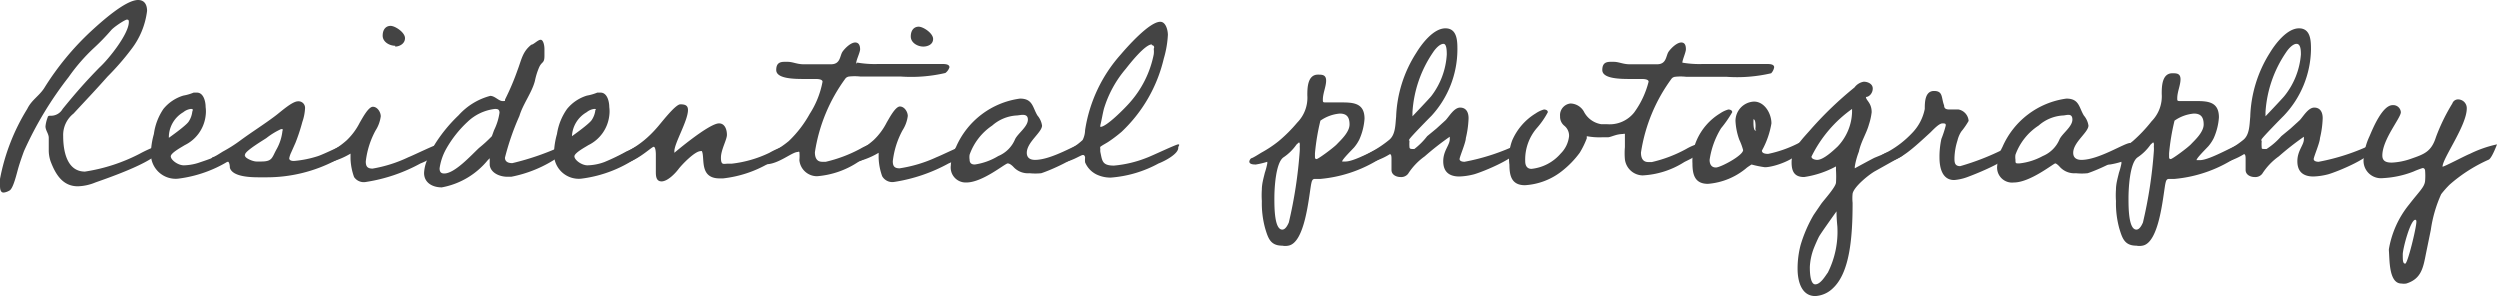 <svg xmlns="http://www.w3.org/2000/svg" width="91.79" height="10.87" viewBox="0 0 91.79 10.87">
  <defs>
    <style>
      .a {
        fill: #444;
      }
    </style>
  </defs>
  <title>still-photography-menu-residential-photography-subtitle</title>
  <g>
    <path class="a" d="M3.5,6.7a1.8,1.8,0,0,1-.64.14c-.56,0-.82-.44-1-.91a1.25,1.25,0,0,1-.07-.43c0-.14,0-.29,0-.44s-.12-.27-.12-.42a1.23,1.23,0,0,1,.08-.33s0-.06.08-.06h.05A.49.49,0,0,0,2.3,4c.49-.6.84-1,1.36-1.53C4,2.16,4.73,1.24,4.73.81c0-.05,0-.09-.07-.09s-.48.27-.58.39a7.76,7.76,0,0,1-.63.65,6.74,6.74,0,0,0-.93,1.07A13.21,13.21,0,0,0,.88,5.55c-.07.19-.14.39-.2.59S.49,6.94.34,7a.53.53,0,0,1-.2.07C0,7.08,0,6.89,0,6.81a1.94,1.94,0,0,1,0-.24A7.54,7.54,0,0,1,1,4c.16-.33.43-.47.62-.76A10.18,10.18,0,0,1,3.36,1.13C3.7.82,4.6,0,5.07,0c.24,0,.33.18.33.4a2.87,2.87,0,0,1-.58,1.41c-.27.36-.57.7-.87,1-.47.53-.77.84-1.25,1.36A1,1,0,0,0,2.32,5c0,.53.13,1.3.8,1.3a6.48,6.48,0,0,0,2-.65,4.74,4.74,0,0,1,.78-.34h0a.17.17,0,0,1,0,.1C6,5.85,3.89,6.56,3.5,6.7Z"/>
    <path class="a" d="M8.71,5.7a4.64,4.64,0,0,1-2.17.86.91.91,0,0,1-1-.93,2.84,2.84,0,0,1,.11-.71A2.14,2.14,0,0,1,6,4a1.51,1.51,0,0,1,.73-.49,1.82,1.82,0,0,0,.38-.11l.12,0c.25,0,.32.34.32.53a1.17,1.17,0,0,1,0,.32,1.38,1.38,0,0,1-.77,1.08c-.09.06-.51.28-.51.41s.26.33.48.33a1.9,1.9,0,0,0,.62-.12,7.81,7.81,0,0,0,.87-.34c.17-.07.33-.17.5-.24l.13,0c.06,0,.09,0,.09.08S8.8,5.63,8.71,5.7ZM7,4a.55.55,0,0,0-.27.12A1.07,1.07,0,0,0,6.2,5s0,.06,0,.06.64-.45.73-.6a.83.83,0,0,0,.13-.36C7.1,4,7.07,4,7,4Z"/>
    <path class="a" d="M12.32,5.89a5.45,5.45,0,0,1-2.54.62H9.54c-.27,0-1,0-1.1-.35,0,0,0-.23-.09-.23S8.14,6,8,6s-.26,0-.26-.11a.19.19,0,0,1,.07-.12c.06,0,.31-.17.38-.21a5.16,5.16,0,0,0,.63-.4c.42-.31.87-.59,1.28-.9.18-.13.62-.54.84-.54a.24.24,0,0,1,.26.26,1.78,1.78,0,0,1-.1.5,6.75,6.75,0,0,1-.25.76l-.16.36a.86.86,0,0,0-.07.21c0,.09.11.1.17.1a3.91,3.91,0,0,0,.89-.18c.21-.07,1-.45,1-.45a.08.08,0,0,1,.09.09C12.83,5.56,12.46,5.81,12.32,5.89Zm-2-1.15a2.61,2.61,0,0,0-.54.33c-.12.08-.74.45-.78.59s0,0,0,.07.27.2.42.2h.17c.42,0,.39-.14.57-.46a1.76,1.76,0,0,0,.21-.66S10.4,4.74,10.36,4.74Z"/>
    <path class="a" d="M15.44,6a6.06,6.06,0,0,1-2,.68A.43.43,0,0,1,13,6.5a2.21,2.21,0,0,1-.13-.67s0-.19,0-.19A2.83,2.83,0,0,1,11.9,6c-.06,0-.25,0-.25-.11a.19.19,0,0,1,.07-.12s.33-.16.41-.2a3.08,3.08,0,0,0,.6-.42,2.38,2.38,0,0,0,.48-.65c.08-.13.31-.58.48-.58s.29.2.29.35a1.26,1.26,0,0,1-.19.52,3.1,3.1,0,0,0-.36,1.14c0,.18.06.26.25.26A5,5,0,0,0,15,5.77c.16-.06,1-.47,1.09-.47s.06.08.06.11C16.19,5.66,15.63,5.93,15.44,6Zm-.93-4.32c-.21,0-.46-.14-.46-.37s.12-.36.29-.36.53.24.53.45S14.66,1.71,14.51,1.71Z"/>
    <path class="a" d="M20.54,5.74a4.63,4.63,0,0,1-1.77.75h-.14c-.27,0-.61-.13-.65-.43,0,0,0-.25,0-.25s-.06.06-.07.07a2.84,2.84,0,0,1-1.69,1c-.34,0-.65-.17-.65-.53a1.4,1.4,0,0,1,.19-.63c.07-.14.13-.29.21-.43a5.52,5.52,0,0,1,.87-1.06A2.38,2.38,0,0,1,18,3.52c.17,0,.31.19.45.19s.07,0,.1-.07A9.09,9.09,0,0,0,19,2.58c.15-.39.18-.68.51-.94.08,0,.24-.18.34-.18s.14.21.14.34v.25c0,.28-.09.2-.19.41a2.5,2.5,0,0,0-.16.51c-.11.43-.44.85-.57,1.29a9.32,9.32,0,0,0-.53,1.53c0,.16.14.2.27.2a9.7,9.7,0,0,0,1.89-.66c.05,0,.08,0,.08.07S20.62,5.67,20.54,5.74ZM18.17,4a1.74,1.74,0,0,0-1,.47,4.11,4.11,0,0,0-.79,1,2.06,2.06,0,0,0-.24.71c0,.13.05.19.17.19.39,0,1-.68,1.28-.94A4.94,4.94,0,0,0,18.06,5l.08-.22a2.16,2.16,0,0,0,.2-.64C18.34,4,18.25,4,18.17,4Z"/>
    <path class="a" d="M23.51,5.7a4.64,4.64,0,0,1-2.17.86.91.91,0,0,1-1-.93,2.84,2.84,0,0,1,.11-.71A2.14,2.14,0,0,1,20.82,4a1.51,1.51,0,0,1,.73-.49,1.82,1.82,0,0,0,.38-.11l.12,0c.25,0,.32.34.32.53a1.17,1.17,0,0,1,0,.32,1.38,1.38,0,0,1-.77,1.08c-.09.06-.51.28-.51.41s.26.33.48.33a1.9,1.9,0,0,0,.62-.12A7.81,7.81,0,0,0,23,5.56c.17-.07.33-.17.5-.24l.13,0c.06,0,.09,0,.09.08S23.6,5.63,23.51,5.7ZM21.81,4a.55.55,0,0,0-.27.12A1.07,1.07,0,0,0,21,5S21,5,21,5s.64-.45.73-.6a.83.83,0,0,0,.13-.36C21.9,4,21.87,4,21.81,4Z"/>
    <path class="a" d="M28.22,6a4.28,4.28,0,0,1-1.67.55h-.13c-.76,0-.53-.76-.65-1a.05.05,0,0,0-.05,0c-.21,0-.69.5-.81.66s-.4.45-.62.45-.21-.24-.21-.39,0-.41,0-.61c0,0,0-.27-.08-.27S23.31,6,22.82,6c-.06,0-.25,0-.25-.11a.19.19,0,0,1,.07-.12c.05,0,.32-.17.4-.21a4.07,4.07,0,0,0,.61-.41,3.92,3.92,0,0,0,.46-.45c.14-.15.68-.87.87-.87s.28.05.28.21c0,.39-.5,1.22-.5,1.51,0,0,0,.06,0,.06s1.27-1.08,1.64-1.08c.22,0,.29.24.29.42s-.22.55-.22.84.1.22.25.22l.14,0a4.29,4.29,0,0,0,1.39-.4,2.63,2.63,0,0,1,.66-.27.17.17,0,0,1,0,.1C29,5.64,28.4,5.93,28.22,6Z"/>
    <path class="a" d="M34.71,2.68a5.53,5.53,0,0,1-1.64.13l-1.48,0a1.93,1.93,0,0,0-.42,0,.23.23,0,0,0-.12.06,6.12,6.12,0,0,0-1.13,2.72c0,.19.06.35.27.35l.13,0a5.12,5.12,0,0,0,1.27-.48,2,2,0,0,1,.51-.21c.06,0,.07,0,.07.09,0,.32-.42.48-.65.6A3.18,3.18,0,0,1,30,6.47a.65.65,0,0,1-.65-.59,1.57,1.57,0,0,0,0-.3.05.05,0,0,0-.06,0c-.21,0-.71.45-1.16.45-.06,0-.25,0-.25-.11a.19.19,0,0,1,.07-.12c.05,0,.31-.16.38-.2a3.84,3.84,0,0,0,.63-.42,4.14,4.14,0,0,0,.77-1A3.27,3.27,0,0,0,30.2,3c0-.08-.13-.1-.25-.1h-.38c-.39,0-1.07,0-1.07-.33s.23-.3.42-.3.34.09.59.09.64,0,1,0,.32-.32.43-.47.31-.33.46-.33.18.14.18.25-.14.39-.14.49,0,0,.05,0a3.69,3.69,0,0,0,.74.05h2.37c.08,0,.26,0,.26.12A.42.42,0,0,1,34.71,2.68Z"/>
    <path class="a" d="M34.83,6a6.06,6.06,0,0,1-2,.68.43.43,0,0,1-.44-.21,2.21,2.21,0,0,1-.13-.67s0-.19,0-.19a2.83,2.83,0,0,1-.91.35C31.23,6,31,6,31,5.88a.19.19,0,0,1,.07-.12c.05,0,.33-.16.41-.2a3.08,3.08,0,0,0,.6-.42,2.38,2.38,0,0,0,.48-.65c.08-.13.31-.58.48-.58s.29.2.29.35a1.26,1.26,0,0,1-.19.52,3.1,3.1,0,0,0-.36,1.14c0,.18.06.26.25.26a5,5,0,0,0,1.36-.41c.16-.06,1-.47,1.09-.47s.06.08.06.11C35.58,5.66,35,5.93,34.83,6ZM33.9,1.71c-.21,0-.46-.14-.46-.37s.12-.36.29-.36.53.24.53.45S34.05,1.71,33.9,1.71Z"/>
    <path class="a" d="M34.91,6.08a1.61,1.61,0,0,1,.19-.68,3,3,0,0,1,2.35-1.78c.47,0,.46.32.64.62a.74.74,0,0,1,.17.37c0,.25-.56.61-.56,1,0,.19.13.26.3.26.64,0,1.58-.62,1.79-.62,0,0,.05.07.05.11,0,.35-1.29.9-1.61,1a2.1,2.1,0,0,1-.43,0,.72.72,0,0,1-.58-.22S37.1,6,37,6s-.92.7-1.52.7A.55.55,0,0,1,34.91,6.08Zm2.41-1.84h0a1.48,1.48,0,0,0-.89.37,2.15,2.15,0,0,0-.83,1.07.57.57,0,0,0,0,.18c0,.13.07.18.19.18a2.29,2.29,0,0,0,.86-.31,1.14,1.14,0,0,0,.62-.62c.11-.22.47-.46.47-.72S37.44,4.24,37.32,4.24Z"/>
    <path class="a" d="M42.54,6a4.33,4.33,0,0,1-1.75.52,1.16,1.16,0,0,1-.45-.08.87.87,0,0,1-.5-.48.85.85,0,0,1,0-.17s0-.1-.08-.1-.46.27-.79.27c-.06,0-.25,0-.25-.11a.19.19,0,0,1,.07-.12l.3-.15a2.46,2.46,0,0,0,.66-.44.83.83,0,0,0,.09-.36A5.39,5.39,0,0,1,41.15,2C41.38,1.73,42.2.8,42.6.8c.21,0,.28.32.28.48a3.69,3.69,0,0,1-.15.87,5.38,5.38,0,0,1-1.55,2.69,5.07,5.07,0,0,1-.46.35c-.1.07-.23.13-.32.2a.12.12,0,0,0,0,.08.43.43,0,0,0,0,.11c.07.32.06.5.5.5a4.28,4.28,0,0,0,1.21-.29c.17-.06,1.07-.49,1.15-.49s0,.08,0,.11C43.29,5.65,42.73,5.93,42.54,6Zm-.25-4.37c-.25,0-.81.71-.95.89A4.09,4.09,0,0,0,40.53,4c-.05.2-.08.4-.13.6,0,0,0,0,0,.06a0,0,0,0,0,0,0c.23,0,.91-.7,1.06-.87A3.76,3.76,0,0,0,42.36,2a.76.76,0,0,0,0-.21C42.39,1.75,42.38,1.66,42.29,1.66Z"/>
    <path class="a" d="M50.87,5.69a4.9,4.9,0,0,1-2.4.88l-.2,0c-.1,0-.11.11-.13.19-.09.51-.23,2.16-.84,2.26a.56.56,0,0,1-.22,0c-.44,0-.52-.28-.63-.64a3.48,3.48,0,0,1-.12-1,3,3,0,0,1,0-.42c0-.21.06-.41.11-.62A2.53,2.53,0,0,0,46.53,6s0-.06,0-.06a2.92,2.92,0,0,1-.42.1c-.07,0-.24,0-.24-.11a.19.19,0,0,1,.07-.12c.05,0,.31-.17.38-.21a4.31,4.31,0,0,0,.63-.42,5.46,5.46,0,0,0,.68-.68,1.3,1.3,0,0,0,.37-1c0-.25,0-.76.39-.76.15,0,.3,0,.3.22s-.12.46-.12.7c0,.08,0,.1.09.1l.54,0c.46,0,.9,0,.9.6a2.24,2.24,0,0,1-.19.76,1.45,1.45,0,0,1-.19.29c-.06.07-.46.46-.44.52l.12,0c.4,0,1.42-.64,1.63-.64.06,0,.09,0,.09.1A.47.47,0,0,1,50.87,5.69Zm-3.18-.46s-.07.06-.09.08a1.79,1.79,0,0,1-.48.47c-.29.21-.33,1.17-.33,1.5s0,1.15.29,1.15c.12,0,.2-.17.24-.26a16.45,16.45,0,0,0,.4-2.61,1.1,1.1,0,0,0,0-.18S47.74,5.23,47.69,5.23Zm1.5-1.06a1.45,1.45,0,0,0-.71.26,8.11,8.11,0,0,0-.2,1.2s0,.08,0,.12,0,.09.06.09.63-.42.75-.55.46-.43.46-.72S49.43,4.17,49.19,4.17Z"/>
    <path class="a" d="M54.12,6.4a2.43,2.43,0,0,1-.54.08c-.37,0-.59-.17-.59-.56s.24-.59.24-.81c0,0,0-.09,0-.09a10.21,10.21,0,0,0-.92.72,2.32,2.32,0,0,0-.61.64.32.32,0,0,1-.28.12c-.15,0-.33-.08-.33-.26s0-.2,0-.31V5.85c0-.08,0-.19-.06-.19a2.43,2.43,0,0,1-.86.33c-.06,0-.25,0-.25-.11A.19.19,0,0,1,50,5.76c.05,0,.31-.16.38-.2A4.31,4.31,0,0,0,51,5.14c.24-.19.23-.56.26-.85A4.65,4.65,0,0,1,52,1.94c.2-.33.63-.9,1.07-.9s.44.48.44.79a3.61,3.61,0,0,1-.95,2.42c-.1.1-.76.77-.81.86s0,0,0,.08a1.3,1.3,0,0,0,0,.21c0,.06.05.07.1.07h.08A2.57,2.57,0,0,0,52.4,5l.34-.28.34-.31c.13-.14.31-.46.53-.46s.31.17.31.39a3.57,3.57,0,0,1-.1.73c0,.16-.23.69-.23.77s.11.1.18.1a7.87,7.87,0,0,0,2-.66s.06.07.06.11C55.79,5.77,54.44,6.31,54.12,6.4ZM53,1.61c-.15,0-.32.21-.39.32a4.36,4.36,0,0,0-.75,2.19s0,0,0,.06,0,.09,0,.09.6-.63.69-.74A2.77,2.77,0,0,0,53.12,2C53.12,1.84,53.11,1.61,53,1.61Z"/>
    <path class="a" d="M55.52,5.16a2.17,2.17,0,0,1,.87-1,1,1,0,0,1,.3-.14s.14,0,.14.1a3,3,0,0,1-.41.59A1.77,1.77,0,0,0,56,5.92c0,.15.06.28.23.28a1.64,1.64,0,0,0,1.07-.56A1.06,1.06,0,0,0,57.61,5a.47.47,0,0,0-.17-.38.42.42,0,0,1-.16-.35.43.43,0,0,1,.38-.47.58.58,0,0,1,.49.29.87.87,0,0,0,.64.47H59a1.15,1.15,0,0,0,1-.43A3.27,3.27,0,0,0,60.53,3c0-.08-.13-.1-.25-.1H59.9c-.39,0-1.07,0-1.07-.33s.23-.3.42-.3.34.09.59.09.64,0,1,0,.32-.32.43-.47.31-.33.46-.33.17.14.17.25-.13.39-.13.49,0,0,0,0a3.69,3.69,0,0,0,.74.05h2.37c.08,0,.26,0,.26.12a.42.42,0,0,1-.11.22,5.53,5.53,0,0,1-1.64.13l-1.48,0a1.8,1.8,0,0,0-.41,0,.2.2,0,0,0-.12.06,6.12,6.12,0,0,0-1.13,2.72c0,.19.06.35.27.35l.13,0a4.9,4.9,0,0,0,1.26-.48,2,2,0,0,1,.51-.21c.06,0,.07,0,.07.09,0,.32-.42.48-.65.6a3.14,3.14,0,0,1-1.53.49.67.67,0,0,1-.65-.59,2.57,2.57,0,0,1,0-.45c0-.19,0-.34,0-.42s0,0,0-.06a.05.05,0,0,0-.06,0c-.25,0-.41.1-.55.12h-.21A2.54,2.54,0,0,1,58.26,5s0,0,0,.08a3.09,3.09,0,0,1-.26.53,3.45,3.45,0,0,1-.65.67,2.42,2.42,0,0,1-1.36.52c-.48,0-.57-.33-.57-.75A1.87,1.87,0,0,1,55.52,5.16Z"/>
    <path class="a" d="M64.8,6.14a3.7,3.7,0,0,1-.49-.1s-.16.1-.2.14a2.51,2.51,0,0,1-1.4.57c-.48,0-.57-.33-.57-.75a1.87,1.87,0,0,1,.15-.84,2.17,2.17,0,0,1,.87-1,1,1,0,0,1,.3-.14s.14,0,.14.1a4.25,4.25,0,0,1-.41.59,3.06,3.06,0,0,0-.42,1.16c0,.15.06.28.23.28s1-.44,1-.64a2.22,2.22,0,0,0-.14-.38,2.35,2.35,0,0,1-.14-.69.71.71,0,0,1,.68-.71c.39,0,.64.44.64.8a3.11,3.11,0,0,1-.35,1c0,.11.15.12.23.12a4.38,4.38,0,0,0,1.22-.45s.06,0,.06.09C66.23,5.77,65.17,6.14,64.8,6.14Zm-.42-1.76s0,.09,0,.12,0,.29.07.29,0,0,0-.06a.83.83,0,0,0,0-.22S64.44,4.38,64.38,4.38Z"/>
    <path class="a" d="M69.78,5.76l-.91.51c-.23.12-.8.58-.85.84a1.72,1.72,0,0,0,0,.34c0,1.26-.1,2.55-.72,3.13a1,1,0,0,1-.65.29c-.51,0-.65-.55-.65-1A3.39,3.39,0,0,1,66.11,9a5,5,0,0,1,.48-1.11l.28-.41c.11-.15.52-.6.54-.77a3.55,3.55,0,0,0,0-.46v0s0-.14,0-.14a3.53,3.53,0,0,1-1.17.39c-.36,0-.46-.21-.46-.54,0-.5.43-.89.73-1.24a13.29,13.29,0,0,1,1.58-1.51A.53.53,0,0,1,68.43,3c.15,0,.33.08.33.25s-.13.31-.25.31a0,0,0,0,0,0,0c0,.13.21.21.21.56a2.26,2.26,0,0,1-.1.45c-.09.33-.29.62-.37,1a2.64,2.64,0,0,0-.15.55s0,.06,0,.06.66-.36.73-.39L70,5.31s.06.06.06.1S69.91,5.69,69.78,5.76Zm-2.35,2v0s0,0,0,0-.59.82-.65.94-.13.28-.19.43a2.23,2.23,0,0,0-.14.67c0,.13,0,.64.2.64s.38-.33.46-.43a3.34,3.34,0,0,0,.35-1.7C67.44,8.1,67.43,7.94,67.43,7.79ZM68,4a4.65,4.65,0,0,0-1.49,1.75c0,.09.14.12.21.12.23,0,.59-.34.75-.49A1.91,1.91,0,0,0,68,4.12S68,4,68,4Z"/>
    <path class="a" d="M72.21,6.51a1.8,1.8,0,0,1-.46.1c-.45,0-.54-.47-.54-.83a3.08,3.08,0,0,1,.07-.68,4,4,0,0,0,.16-.49c0-.06,0-.08-.12-.08s-.31.2-.44.33c-.59.54-1.14,1.07-1.61,1.07-.08,0-.21,0-.21-.12a.13.13,0,0,1,0-.06c0-.07.21-.15.28-.19a3.62,3.62,0,0,0,.86-.67A1.76,1.76,0,0,0,70.67,4c0-.23,0-.66.34-.66s.26.25.37.53c0,.11.06.15.2.15s.22,0,.33,0a.46.46,0,0,1,.37.42,2.76,2.76,0,0,1-.27.39,1.06,1.06,0,0,0-.14.33,2.32,2.32,0,0,0-.11.64c0,.15,0,.3.21.3a9.13,9.13,0,0,0,1.63-.64.79.79,0,0,1,.32-.08.14.14,0,0,1,0,.09C74,5.82,72.54,6.39,72.21,6.51Z"/>
    <path class="a" d="M73.33,6.08a1.61,1.61,0,0,1,.19-.68,3,3,0,0,1,2.35-1.78c.47,0,.46.32.64.62a.74.74,0,0,1,.17.37c0,.25-.56.61-.56,1,0,.19.13.26.3.26.64,0,1.58-.62,1.79-.62,0,0,.05.07.05.11,0,.35-1.29.9-1.61,1a2.1,2.1,0,0,1-.43,0,.72.72,0,0,1-.58-.22S75.52,6,75.46,6s-.92.7-1.52.7A.55.55,0,0,1,73.33,6.08Zm2.41-1.84h0a1.48,1.48,0,0,0-.89.37A2.15,2.15,0,0,0,74,5.68a.57.57,0,0,0,0,.18C74,6,74,6,74.14,6A2.29,2.29,0,0,0,75,5.73a1.14,1.14,0,0,0,.62-.62c.11-.22.47-.46.47-.72S75.86,4.24,75.74,4.24Z"/>
    <path class="a" d="M82.23,5.69a4.9,4.9,0,0,1-2.4.88l-.2,0c-.1,0-.11.11-.13.19-.09.51-.23,2.16-.84,2.26a.56.56,0,0,1-.22,0c-.44,0-.52-.28-.63-.64a3.48,3.48,0,0,1-.12-1,3,3,0,0,1,0-.42c0-.21.06-.41.11-.62A2.53,2.53,0,0,0,77.89,6s0-.06,0-.06a2.92,2.92,0,0,1-.42.1c-.07,0-.24,0-.24-.11a.19.19,0,0,1,.07-.12s.31-.17.38-.21a4.31,4.31,0,0,0,.63-.42A5.46,5.46,0,0,0,79,4.45a1.3,1.3,0,0,0,.37-1c0-.25,0-.76.39-.76.15,0,.3,0,.3.22s-.12.46-.12.7c0,.08,0,.1.09.1l.54,0c.46,0,.9,0,.9.6a2.24,2.24,0,0,1-.19.76,1.45,1.45,0,0,1-.19.29c-.06.07-.46.46-.44.52l.12,0c.4,0,1.42-.64,1.63-.64s.09,0,.09.1A.47.47,0,0,1,82.23,5.69Zm-3.18-.46s-.07.06-.09.08a1.79,1.79,0,0,1-.48.47c-.29.21-.33,1.17-.33,1.5s0,1.15.29,1.15c.12,0,.2-.17.24-.26a16.45,16.45,0,0,0,.4-2.61,1.1,1.1,0,0,0,0-.18S79.1,5.23,79.05,5.23Zm1.5-1.06a1.45,1.45,0,0,0-.71.26,8.11,8.11,0,0,0-.2,1.2s0,.08,0,.12,0,.09.06.09.63-.42.75-.55.46-.43.46-.72S80.79,4.17,80.55,4.17Z"/>
    <path class="a" d="M85.48,6.4a2.43,2.43,0,0,1-.54.08c-.37,0-.59-.17-.59-.56s.24-.59.24-.81c0,0,0-.09,0-.09a10.21,10.21,0,0,0-.92.72,2.32,2.32,0,0,0-.61.64.32.32,0,0,1-.28.12c-.15,0-.33-.08-.33-.26s0-.2,0-.31V5.85c0-.08,0-.19-.06-.19a2.43,2.43,0,0,1-.86.33c-.06,0-.25,0-.25-.11a.19.19,0,0,1,.07-.12s.31-.16.38-.2a4.31,4.31,0,0,0,.63-.42c.24-.19.23-.56.26-.85a4.65,4.65,0,0,1,.72-2.35c.2-.33.63-.9,1.07-.9s.44.48.44.79a3.61,3.61,0,0,1-1,2.42c-.1.1-.76.77-.81.86s0,0,0,.08a1.3,1.3,0,0,0,0,.21c0,.06,0,.07.1.07h.08A2.57,2.57,0,0,0,83.76,5l.34-.28.34-.31c.13-.14.31-.46.53-.46s.31.17.31.39a3.57,3.57,0,0,1-.1.73c0,.16-.23.69-.23.77s.11.1.18.1a7.87,7.87,0,0,0,2-.66s.06.07.06.11C87.15,5.77,85.8,6.31,85.48,6.4ZM84.32,1.61c-.15,0-.32.21-.39.32a4.36,4.36,0,0,0-.75,2.19s0,0,0,.06,0,.09,0,.09.6-.63.69-.74A2.77,2.77,0,0,0,84.48,2C84.48,1.84,84.47,1.61,84.32,1.61Z"/>
    <path class="a" d="M91.38,5.86a5.6,5.6,0,0,0-1.44.92,3.52,3.52,0,0,0-.31.35,4.82,4.82,0,0,0-.38,1.31l-.18.88c-.1.51-.17.92-.72,1.09a.57.57,0,0,1-.18,0c-.47,0-.43-.9-.46-1.21V9.15a3.54,3.54,0,0,1,.75-1.65c.37-.48.56-.63.58-.86a2.35,2.35,0,0,0,0-.37s0-.1-.09-.1a3.42,3.42,0,0,0-.34.13,3.56,3.56,0,0,1-1.12.24.64.64,0,0,1-.71-.67A2.31,2.31,0,0,1,87,5c.12-.28.47-1.14.85-1.14a.28.28,0,0,1,.3.26c0,.21-.68,1-.68,1.59,0,.22.16.26.35.26a2.42,2.42,0,0,0,.7-.14c.49-.17.75-.26.92-.8a7,7,0,0,1,.6-1.23.22.22,0,0,1,.22-.15.32.32,0,0,1,.31.33c0,.63-.89,1.83-.89,2.14a0,0,0,0,0,0,0c.07,0,.84-.41,1-.47a4.33,4.33,0,0,1,1-.35s0,0,0,0S91.5,5.79,91.38,5.86Zm-2.7,2.21c-.18,0-.46,1.06-.46,1.27s0,.34.09.34.41-1.32.41-1.54C88.72,8.12,88.72,8.07,88.68,8.07Z"/>
  </g>
</svg>
